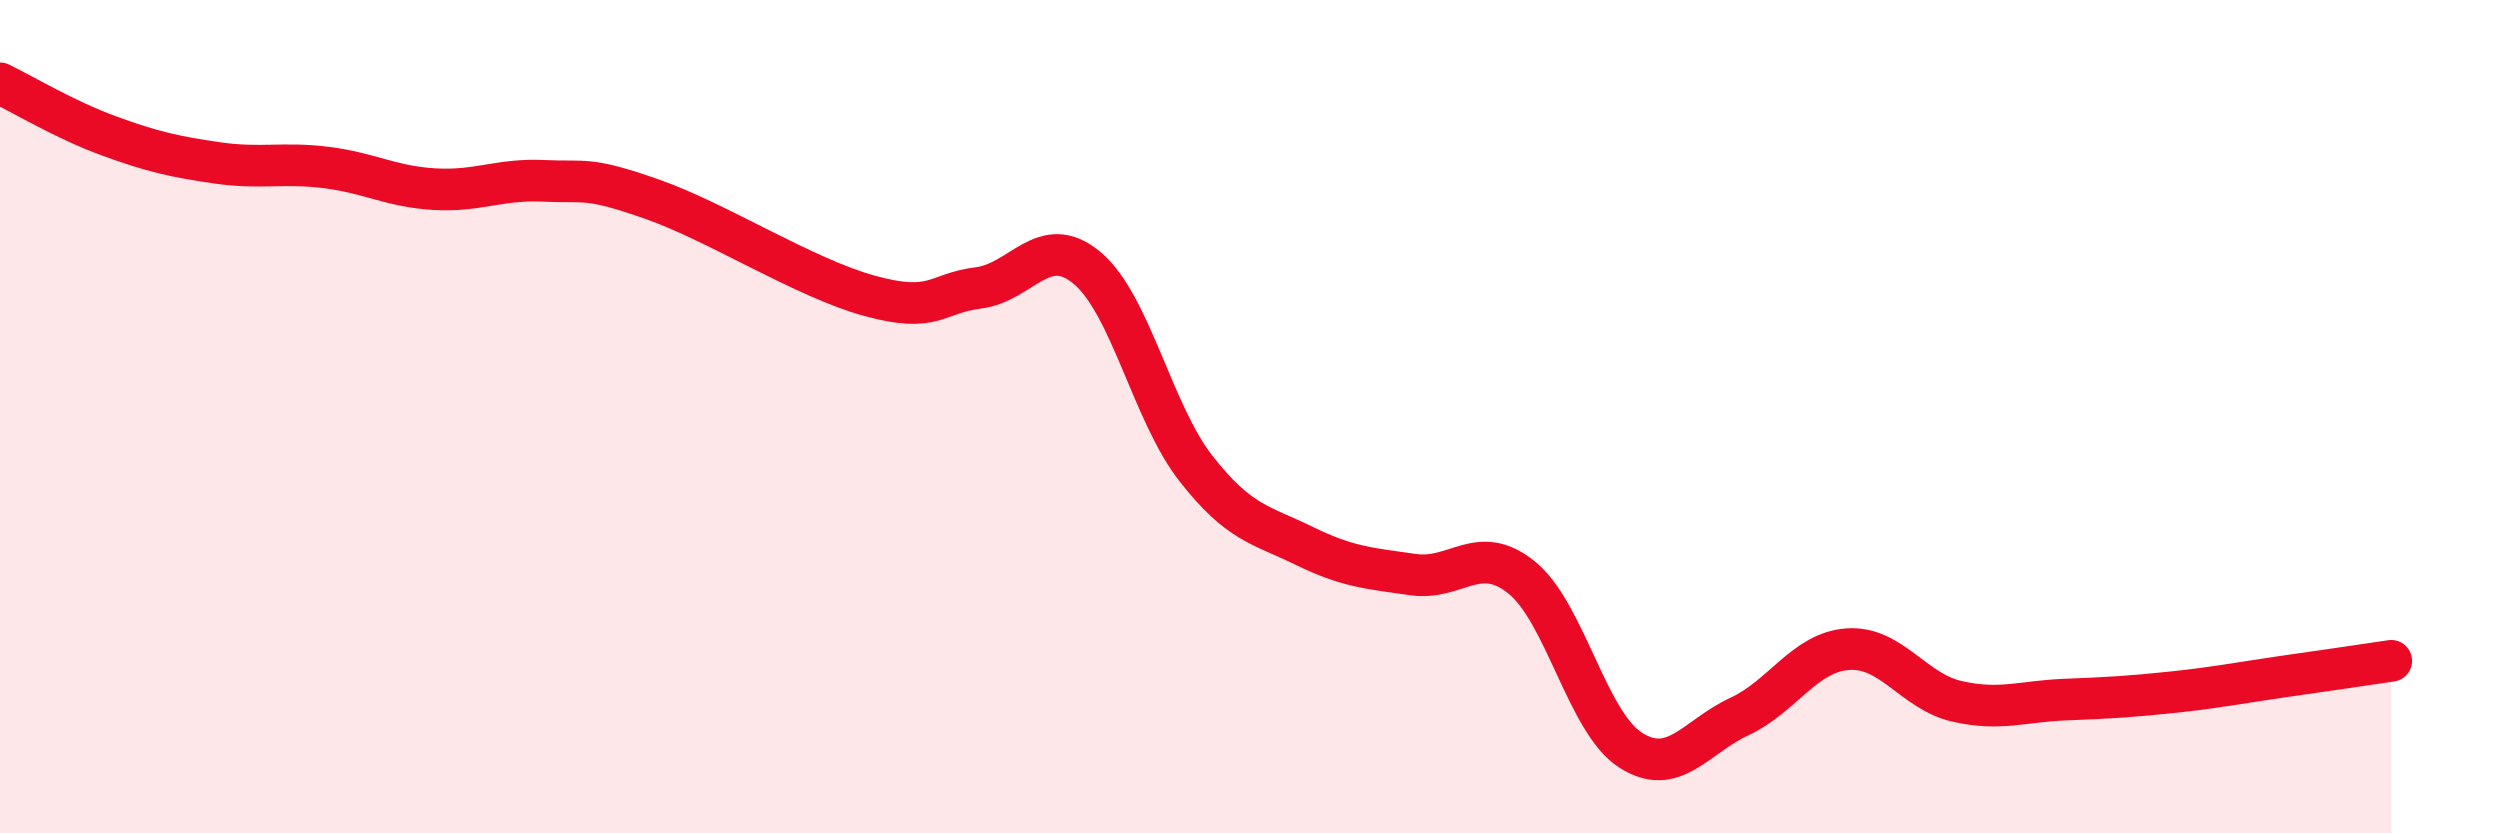 
    <svg width="60" height="20" viewBox="0 0 60 20" xmlns="http://www.w3.org/2000/svg">
      <path
        d="M 0,2 C 0.52,2.25 1.57,2.88 2.61,3.26 C 3.65,3.64 4.18,3.76 5.22,3.91 C 6.26,4.06 6.79,3.89 7.83,4.02 C 8.87,4.15 9.39,4.48 10.43,4.54 C 11.47,4.6 12,4.29 13.04,4.34 C 14.08,4.39 14.08,4.23 15.65,4.78 C 17.22,5.33 19.3,6.67 20.87,7.1 C 22.44,7.53 22.44,7.04 23.48,6.91 C 24.52,6.78 25.05,5.56 26.09,6.43 C 27.13,7.3 27.66,9.91 28.7,11.24 C 29.74,12.57 30.26,12.59 31.3,13.1 C 32.34,13.61 32.87,13.64 33.91,13.79 C 34.95,13.94 35.48,13.02 36.52,13.86 C 37.56,14.7 38.09,17.33 39.13,18 C 40.17,18.67 40.7,17.68 41.74,17.2 C 42.78,16.72 43.31,15.65 44.35,15.58 C 45.39,15.51 45.92,16.59 46.96,16.83 C 48,17.07 48.53,16.83 49.57,16.79 C 50.61,16.75 51.13,16.72 52.17,16.61 C 53.21,16.5 53.74,16.39 54.78,16.24 C 55.82,16.09 56.87,15.94 57.39,15.86L57.39 20L0 20Z"
        fill="#EB0A25"
        opacity="0.1"
        stroke-linecap="round"
        stroke-linejoin="round"
      />
      <path
        d="M 0,2 C 0.52,2.25 1.57,2.88 2.61,3.26 C 3.65,3.64 4.18,3.76 5.22,3.91 C 6.26,4.06 6.79,3.89 7.83,4.02 C 8.87,4.15 9.39,4.48 10.43,4.54 C 11.47,4.6 12,4.29 13.04,4.34 C 14.08,4.39 14.08,4.23 15.65,4.78 C 17.22,5.33 19.3,6.67 20.87,7.1 C 22.44,7.53 22.44,7.04 23.48,6.91 C 24.52,6.78 25.05,5.56 26.09,6.43 C 27.13,7.3 27.66,9.91 28.7,11.24 C 29.74,12.57 30.26,12.59 31.3,13.1 C 32.34,13.61 32.87,13.64 33.91,13.79 C 34.95,13.94 35.48,13.02 36.52,13.86 C 37.56,14.7 38.09,17.33 39.13,18 C 40.17,18.67 40.7,17.68 41.74,17.2 C 42.78,16.72 43.31,15.65 44.35,15.58 C 45.39,15.51 45.92,16.59 46.96,16.83 C 48,17.07 48.53,16.83 49.57,16.79 C 50.61,16.75 51.13,16.72 52.17,16.61 C 53.21,16.5 53.74,16.39 54.78,16.24 C 55.82,16.09 56.87,15.94 57.39,15.86"
        stroke="#EB0A25"
        stroke-width="1"
        fill="none"
        stroke-linecap="round"
        stroke-linejoin="round"
      />
    </svg>
  